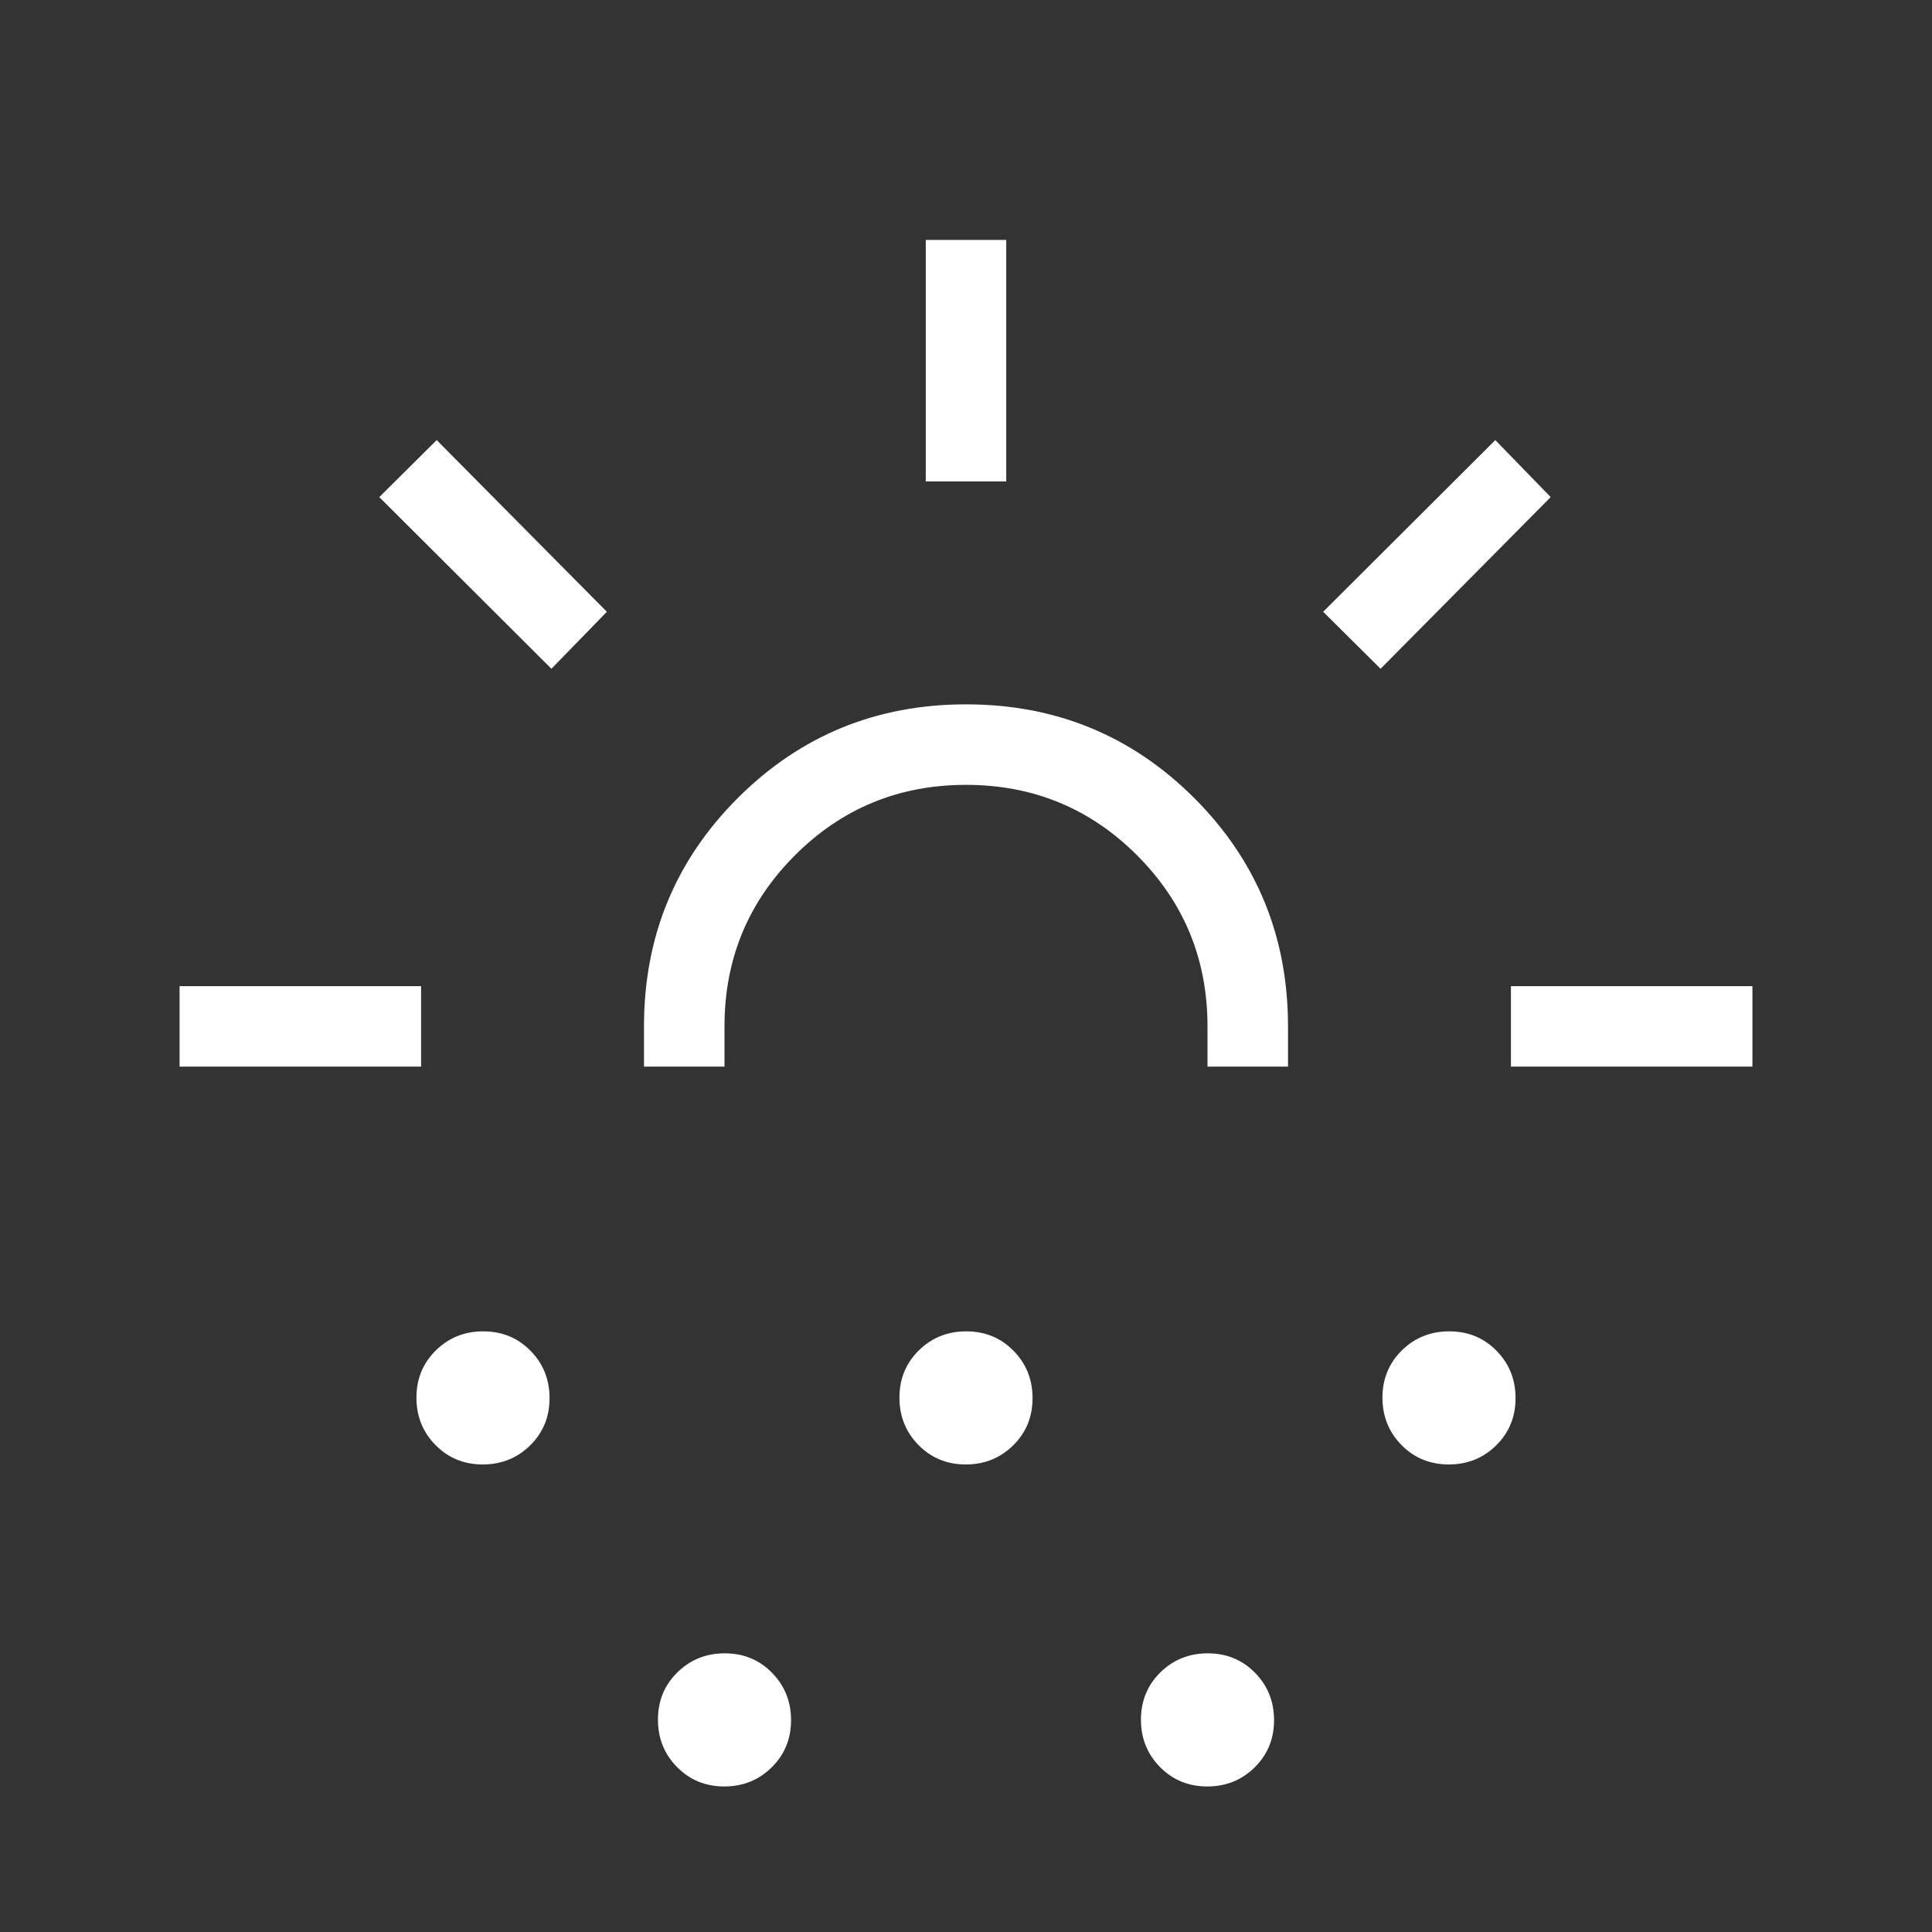 <svg width="58" height="58" viewBox="0 0 58 58" fill="none" xmlns="http://www.w3.org/2000/svg">
<rect x="0" y="0" width="58" height="58" fill="#333333" stroke="none"/>
<g id="sunny_snowing_FILL0_wght200_GRAD0_opsz24 2">
<path id="Vector" d="M5.391 32.02V29.604H12.641V32.02H5.391ZM16.554 20.077L11.386 14.923L13.11 13.212L18.218 18.366L16.554 20.077ZM14.492 43.964C13.93 43.964 13.458 43.77 13.076 43.383C12.693 42.995 12.502 42.52 12.502 41.958C12.502 41.396 12.695 40.924 13.083 40.541C13.471 40.159 13.946 39.968 14.508 39.968C15.07 39.968 15.542 40.161 15.925 40.549C16.307 40.937 16.498 41.412 16.498 41.974C16.498 42.536 16.305 43.008 15.917 43.39C15.529 43.773 15.054 43.964 14.492 43.964ZM19.333 32.02V30.812C19.333 28.12 20.271 25.835 22.147 23.959C24.023 22.084 26.308 21.145 29 21.145C31.692 21.145 33.977 22.084 35.853 23.959C37.729 25.835 38.667 28.12 38.667 30.812V32.02H36.25V30.812C36.25 28.798 35.545 27.087 34.135 25.677C32.726 24.267 31.014 23.562 29 23.562C26.986 23.562 25.274 24.267 23.865 25.677C22.455 27.087 21.75 28.798 21.75 30.812V32.02H19.333ZM21.742 53.631C21.18 53.631 20.708 53.437 20.326 53.049C19.943 52.661 19.752 52.187 19.752 51.625C19.752 51.063 19.945 50.591 20.333 50.208C20.721 49.826 21.196 49.634 21.758 49.634C22.32 49.634 22.792 49.828 23.174 50.216C23.557 50.604 23.748 51.079 23.748 51.641C23.748 52.202 23.555 52.674 23.167 53.057C22.779 53.44 22.304 53.631 21.742 53.631ZM28.992 43.964C28.43 43.964 27.958 43.77 27.576 43.383C27.193 42.995 27.002 42.52 27.002 41.958C27.002 41.396 27.195 40.924 27.583 40.541C27.971 40.159 28.446 39.968 29.008 39.968C29.57 39.968 30.042 40.161 30.424 40.549C30.807 40.937 30.998 41.412 30.998 41.974C30.998 42.536 30.805 43.008 30.417 43.39C30.029 43.773 29.554 43.964 28.992 43.964ZM27.792 14.453V7.203H30.208V14.453H27.792ZM36.242 53.631C35.68 53.631 35.208 53.437 34.826 53.049C34.443 52.661 34.252 52.187 34.252 51.625C34.252 51.063 34.446 50.591 34.833 50.208C35.221 49.826 35.696 49.634 36.258 49.634C36.82 49.634 37.292 49.828 37.675 50.216C38.057 50.604 38.248 51.079 38.248 51.641C38.248 52.202 38.054 52.674 37.667 53.057C37.279 53.44 36.804 53.631 36.242 53.631ZM41.446 20.077L39.722 18.366L44.89 13.212L46.553 14.923L41.446 20.077ZM43.492 43.964C42.93 43.964 42.458 43.77 42.076 43.383C41.693 42.995 41.502 42.52 41.502 41.958C41.502 41.396 41.696 40.924 42.083 40.541C42.471 40.159 42.946 39.968 43.508 39.968C44.07 39.968 44.542 40.161 44.925 40.549C45.307 40.937 45.498 41.412 45.498 41.974C45.498 42.536 45.304 43.008 44.917 43.39C44.529 43.773 44.054 43.964 43.492 43.964ZM45.359 32.02V29.604H52.609V32.02H45.359Z" fill="white"/>
</g>
</svg>
